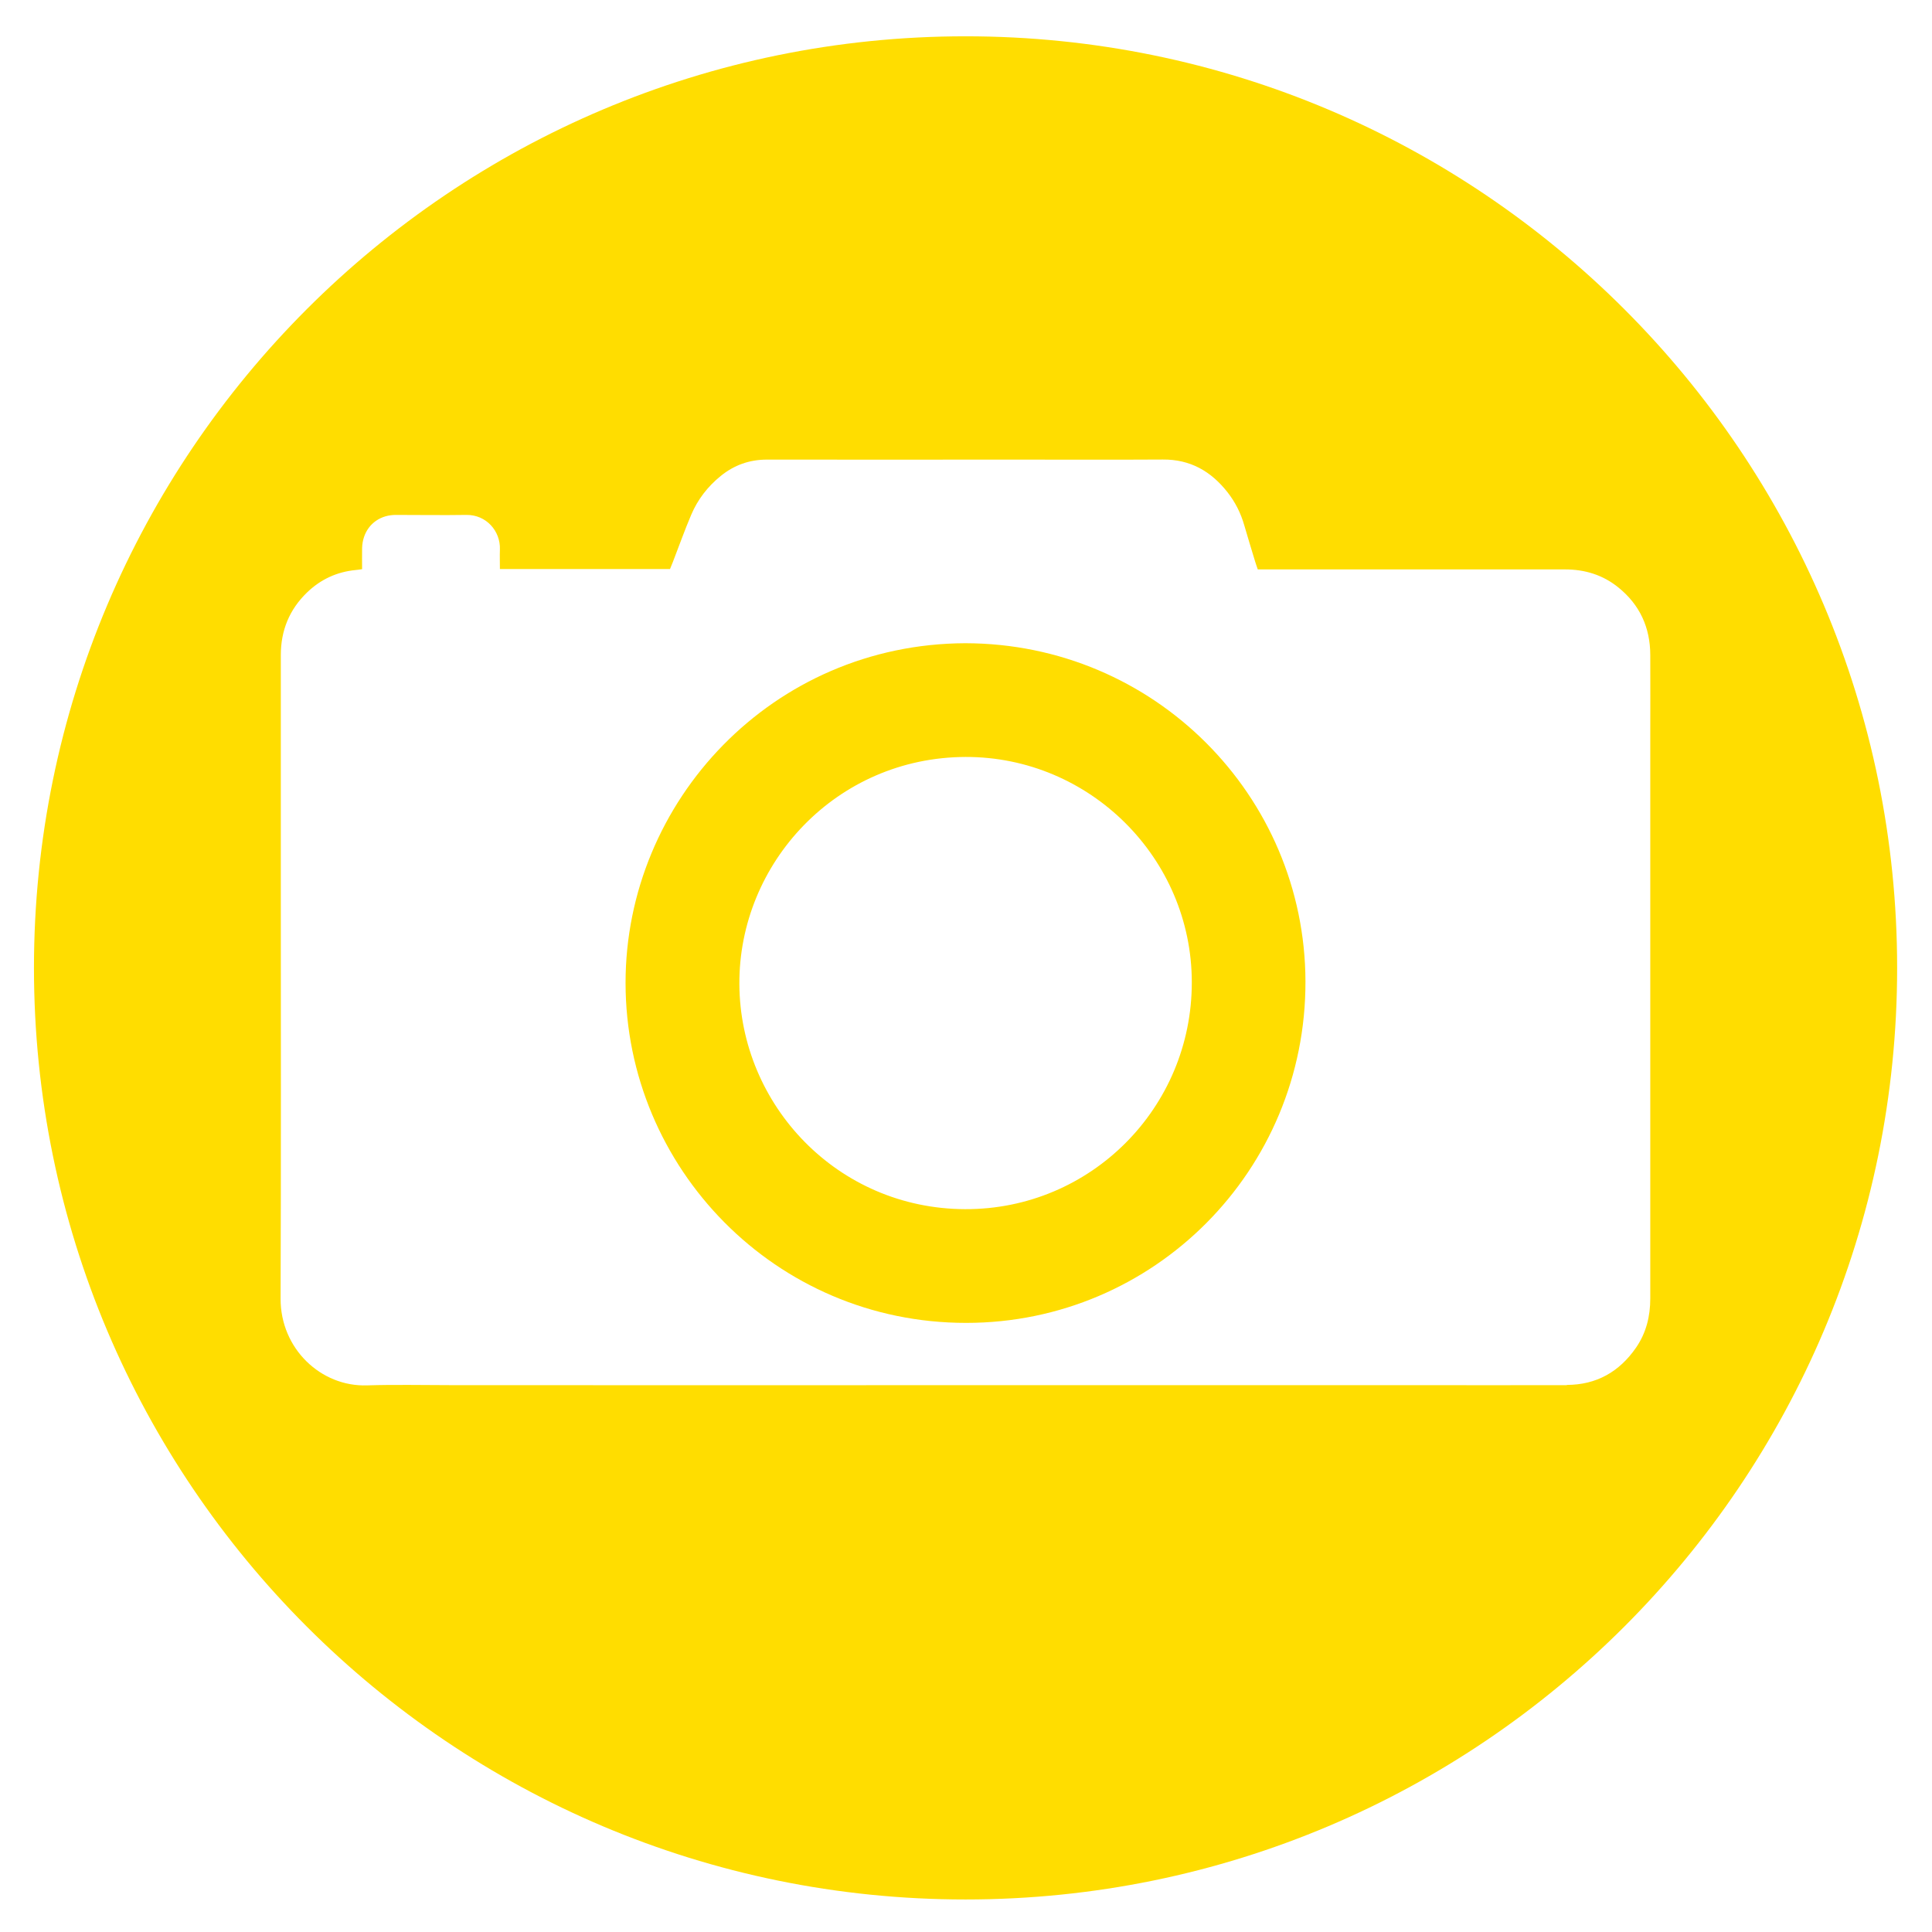 <svg xmlns="http://www.w3.org/2000/svg" id="Layer_1" viewBox="0 0 256 256"><defs><style>      .st0 {        fill: #fd0;      }    </style></defs><path class="st0" d="M127.91,85.23c-25.52.09-45.04,20.88-45.02,45.04.02,24.48,19.85,45.03,45.13,45.02,24.9,0,45.03-20.23,44.96-45.26-.07-24.58-20.02-44.76-45.07-44.8ZM127.89,160.22c-16.92-.05-29.83-13.8-29.92-29.8-.09-16.08,12.88-30.07,29.98-30.12,16.46-.03,29.96,13.41,29.97,29.85.02,16.64-13.4,30.12-30.02,30.07Z"></path><path class="st0" d="M127.94,4.81C59.76,4.81,4.5,60.08,4.5,128.25s55.26,123.44,123.44,123.44,123.44-55.26,123.44-123.44S196.11,4.81,127.94,4.81ZM207.62,183.54c-6.93.02-13.85,0-20.78,0-7.02,0-14.04,0-21.05,0-10.32,0-20.63,0-30.95,0-12.92,0-25.83.01-38.75.01-12.1,0-24.2,0-36.3-.01-3.72,0-7.45-.09-11.16.03-6.1.2-11.47-4.86-11.45-11.49.07-18.33.03-36.65.03-54.98,0-10.1,0-20.2,0-30.3,0-3.25,1.13-6.03,3.47-8.29,1.8-1.74,3.96-2.74,6.46-2.98.24-.02.47-.06.84-.11,0-.99-.02-1.89,0-2.8.06-2.06,1.25-3.67,3.12-4.21.43-.12.89-.18,1.34-.18,3.12,0,6.23.05,9.35,0,2.65-.04,4.54,2.15,4.45,4.58-.03.84,0,1.69,0,2.59h22.54c.11-.28.25-.61.38-.94.81-2.08,1.55-4.19,2.43-6.25.86-2.03,2.19-3.75,3.92-5.15,1.78-1.44,3.8-2.16,6.11-2.16,10.86.02,21.72,0,32.58,0,6.63,0,13.25.03,19.88-.01,3.63-.03,6.38,1.55,8.56,4.32,1.04,1.32,1.78,2.8,2.24,4.42.46,1.6.95,3.18,1.43,4.77.1.34.23.68.35,1.05h1.23c13.16,0,26.32,0,39.48,0,2.64,0,5.02.73,7.07,2.39,2.84,2.29,4.22,5.31,4.23,8.94.02,3.6,0,7.2,0,10.79,0,8.98,0,17.96,0,26.94,0,10.34,0,20.68,0,31.02,0,5.5,0,11.01,0,16.51,0,2.36-.53,4.56-1.88,6.52-2.21,3.21-5.25,4.94-9.18,4.95Z"></path></svg>